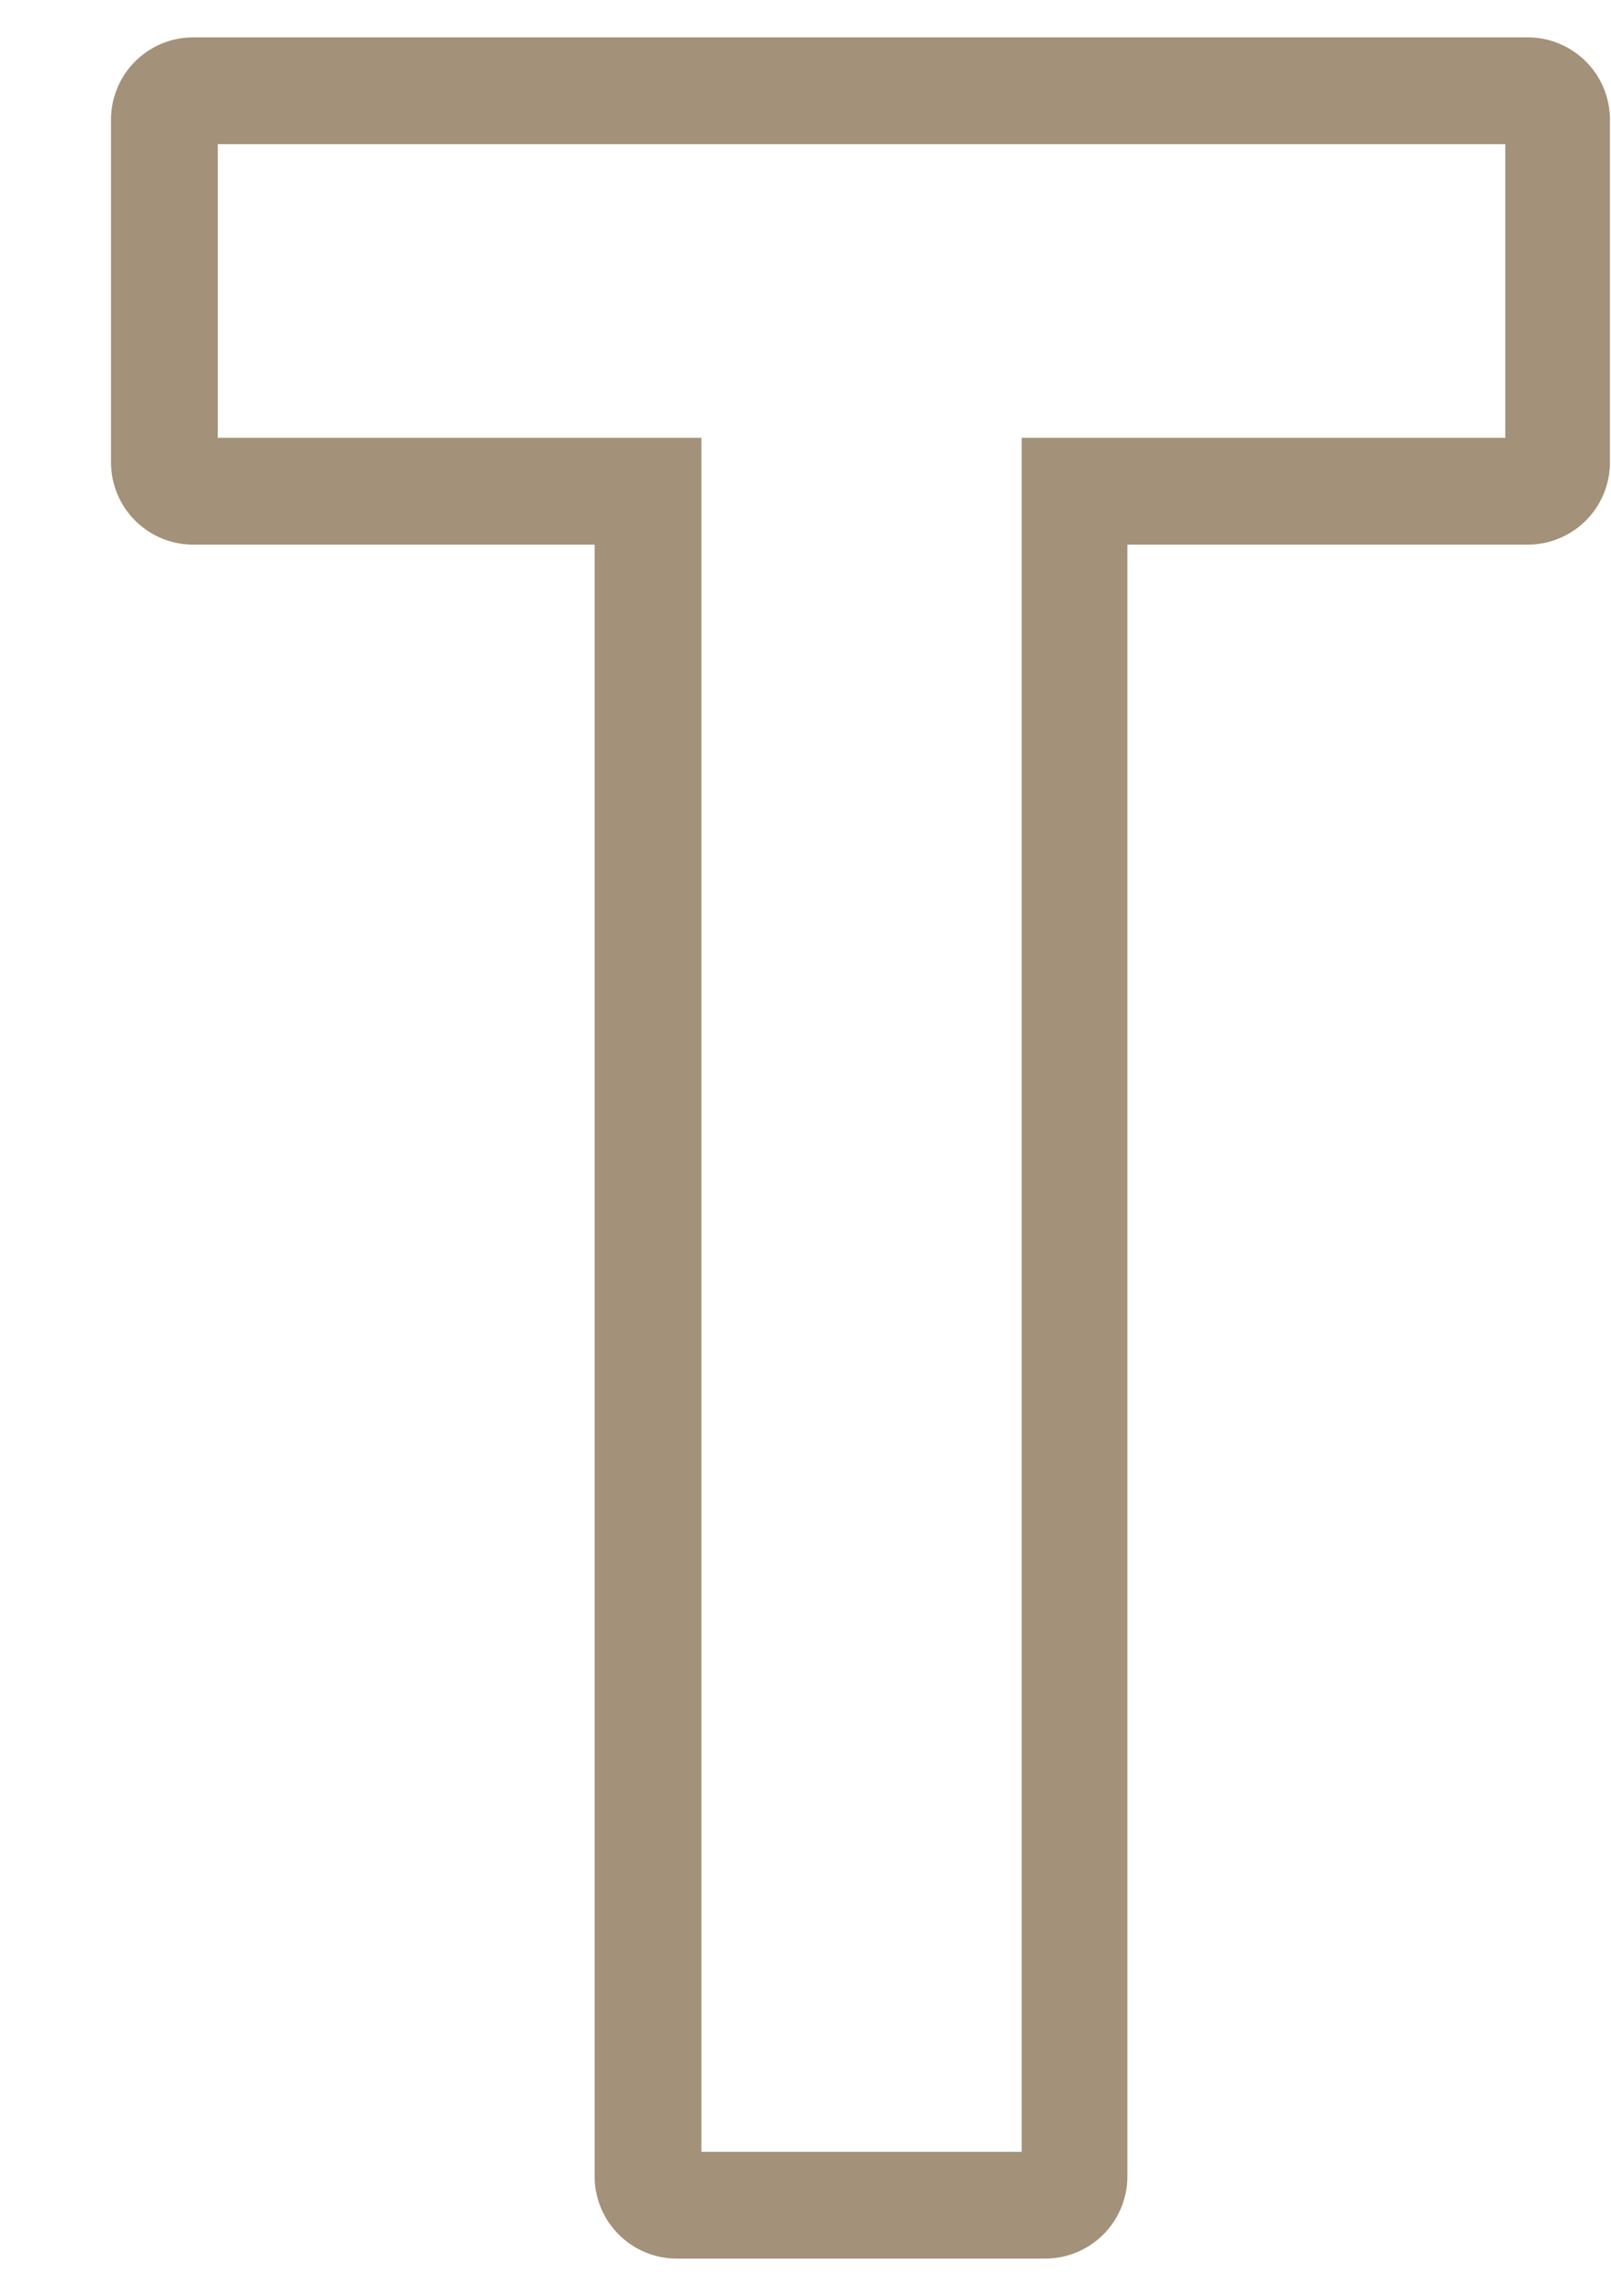 <svg id="レイヤー_1" data-name="レイヤー 1" xmlns="http://www.w3.org/2000/svg" viewBox="0 0 30.18 43"><defs><style>.cls-1{fill:#a39179;}</style></defs><title>text_shoplist</title><path class="cls-1" d="M19.58,42.3h-6.9a1.54,1.54,0,0,1-1.54-1.54V10.2H3.62A1.54,1.54,0,0,1,2.08,8.66V2.24A1.54,1.54,0,0,1,3.62.7h25a1.54,1.54,0,0,1,1.54,1.54V8.66a1.54,1.54,0,0,1-1.54,1.54H21.12V40.76A1.54,1.54,0,0,1,19.58,42.3Zm-6.44-2h6V8.2h9.06V2.7H4.08V8.2h9.06Z"/></svg>